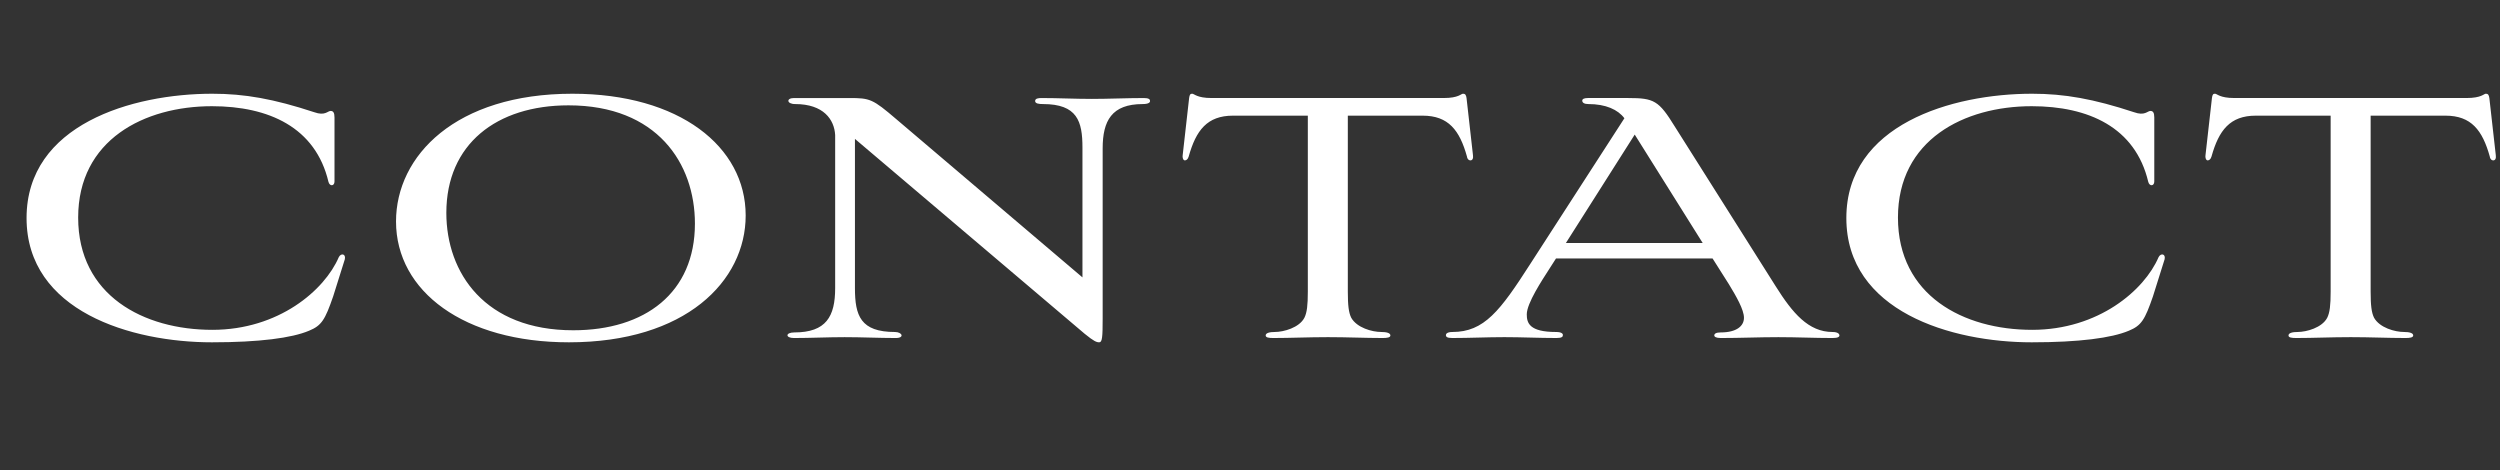 <svg height="70" viewBox="0 0 372 70" width="372" xmlns="http://www.w3.org/2000/svg"><rect x="0" y="0" width="372" height="70" fill="#333333" stroke="none"/><path d="m49.58 44.088c-1.216 3.521-1.728 4.353-3.583 5.12-2.56 1.088-7.423 1.728-14.463 1.728-11.967 0-27.582-4.607-27.582-18.494s15.678-18.495 27.646-18.495c4.8 0 9.151.769 15.167 2.752 1.6.576 1.984-.191 2.432-.191.384 0 .576.256.576.959v9.536c0 .703-.704.768-.896.063-1.92-8.127-8.896-11.263-17.343-11.263-10.047 0-19.903 4.991-19.903 16.574s9.728 16.703 19.967 16.703c9.855 0 16.703-5.888 18.814-10.815.32-.64 1.088-.512.896.32zm35.585-30.141c15.935 0 25.791 7.872 25.791 18.111 0 9.791-8.959 18.878-26.302 18.878-15.551 0-25.726-7.551-25.726-17.982 0-9.791 8.895-19.007 26.238-19.007zm-18.75 17.726c0 8.96 5.76 17.471 18.879 17.471 10.687 0 18.11-5.567 18.11-15.87 0-8.96-5.631-17.599-18.814-17.599-10.688 0-18.175 5.759-18.175 15.998zm97.661 15.68c0 2.815-.064 3.583-.512 3.583-.384 0-.768-.128-2.176-1.279l-34.173-28.99v22.206c0 4.096.832 6.528 5.952 6.528 1.088 0 1.472.896.128.896-2.432 0-5.12-.128-7.616-.128-2.432 0-5.12.128-7.551.128-1.28 0-1.28-.832.064-.832 4.736 0 6.08-2.368 6.08-6.592v-22.782c-.128-2.304-1.728-4.607-5.952-4.607-1.28 0-1.344-.896-.192-.896h8.255c3.072 0 3.456.128 6.976 3.136l27.71 23.55v-19.326c0-3.904-.768-6.464-5.888-6.464-.576 0-1.152-.064-1.152-.448s.448-.447.96-.447c2.432 0 4.992.128 7.487.128 2.432 0 5.248-.128 7.744-.128.704 0 .896.191.896.384.064.256-.192.512-1.088.512-4.608 0-5.952 2.496-5.952 6.592v25.278zm30.529-30.143h-11.135c-3.84 0-5.504 2.176-6.592 6.08-.128.448-.384.576-.576.576-.256 0-.384-.448-.32-.769l.96-8.511c.064-.513.192-.641.448-.641.32 0 .704.641 2.879.641h34.558c2.24 0 2.56-.641 2.88-.641s.448.192.512.641l.959 8.511c.064.448-.063.769-.384.769-.192 0-.448-.128-.512-.576-1.088-3.904-2.752-6.08-6.592-6.08h-11.135v26.175c0 2.048.128 3.136.512 3.903.832 1.472 3.072 2.112 4.479 2.112.704 0 1.344.128 1.344.512 0 .319-.512.384-1.152.384-2.624 0-5.248-.128-8.127-.128-2.943 0-5.567.128-8.127.128-.704 0-1.152-.064-1.152-.384 0-.384.64-.512 1.344-.512 1.344 0 3.647-.641 4.416-2.112.384-.768.512-1.855.512-3.903v-26.175zm60.224 21.247h-23.294l-1.024 1.6c-1.023 1.6-3.327 5.056-3.327 6.72 0 1.279.384 2.624 4.352 2.624.832 0 1.023.256 1.023.447 0 .256-.128.448-.96.448-2.623 0-5.184-.128-7.743-.128s-5.184.128-7.744.128c-.832 0-.96-.192-.96-.448 0-.128.128-.447.96-.447 4.736 0 7.104-3.136 11.583-10.111l14.015-21.694c-.96-1.28-2.751-2.112-5.375-2.112-.576 0-.896-.192-.896-.512 0-.256.32-.384.832-.384h6.016c3.84 0 4.544.384 6.912 4.224l15.038 23.806c2.496 3.968 4.864 6.784 8.447 6.784.832 0 1.024.319 1.024.512 0 .191-.192.384-1.024.384-2.751 0-5.247-.128-8.062-.128-2.88 0-5.696.128-8.576.128-.703 0-.96-.192-.96-.384 0-.256.257-.448.96-.448 2.368 0 3.456-.96 3.456-2.176s-1.152-3.2-2.24-4.991l-2.432-3.84zm-21.822-2.303h20.351l-10.111-16.127-10.239 16.127zm87.357 7.934c-1.216 3.521-1.728 4.353-3.583 5.12-2.561 1.088-7.424 1.728-14.463 1.728-11.968 0-27.582-4.607-27.582-18.494s15.679-18.495 27.646-18.495c4.8 0 9.151.769 15.167 2.752 1.6.576 1.984-.191 2.432-.191.384 0 .576.256.576.959v9.536c0 .703-.704.768-.896.063-1.92-8.127-8.896-11.263-17.343-11.263-10.048 0-19.903 4.991-19.903 16.574s9.728 16.703 19.967 16.703c9.855 0 16.703-5.888 18.814-10.815.32-.64 1.088-.512.896.32l-1.729 5.503zm26.434-26.878h-11.135c-3.84 0-5.504 2.176-6.592 6.08-.128.448-.384.576-.575.576-.257 0-.385-.448-.32-.769l.96-8.511c.063-.513.191-.641.448-.641.319 0 .703.641 2.879.641h34.558c2.24 0 2.561-.641 2.88-.641s.448.192.513.641l.959 8.511c.064.448-.063.769-.384.769-.191 0-.447-.128-.512-.576-1.088-3.904-2.752-6.08-6.592-6.08h-11.135v26.175c0 2.048.128 3.136.512 3.903.832 1.472 3.072 2.112 4.479 2.112.704 0 1.344.128 1.344.512 0 .319-.512.384-1.151.384-2.624 0-5.248-.128-8.128-.128-2.943 0-5.567.128-8.127.128-.704 0-1.152-.064-1.152-.384 0-.384.641-.512 1.345-.512 1.344 0 3.647-.641 4.415-2.112.384-.768.512-1.855.512-3.903v-26.175z" fill="#fff"/></svg>